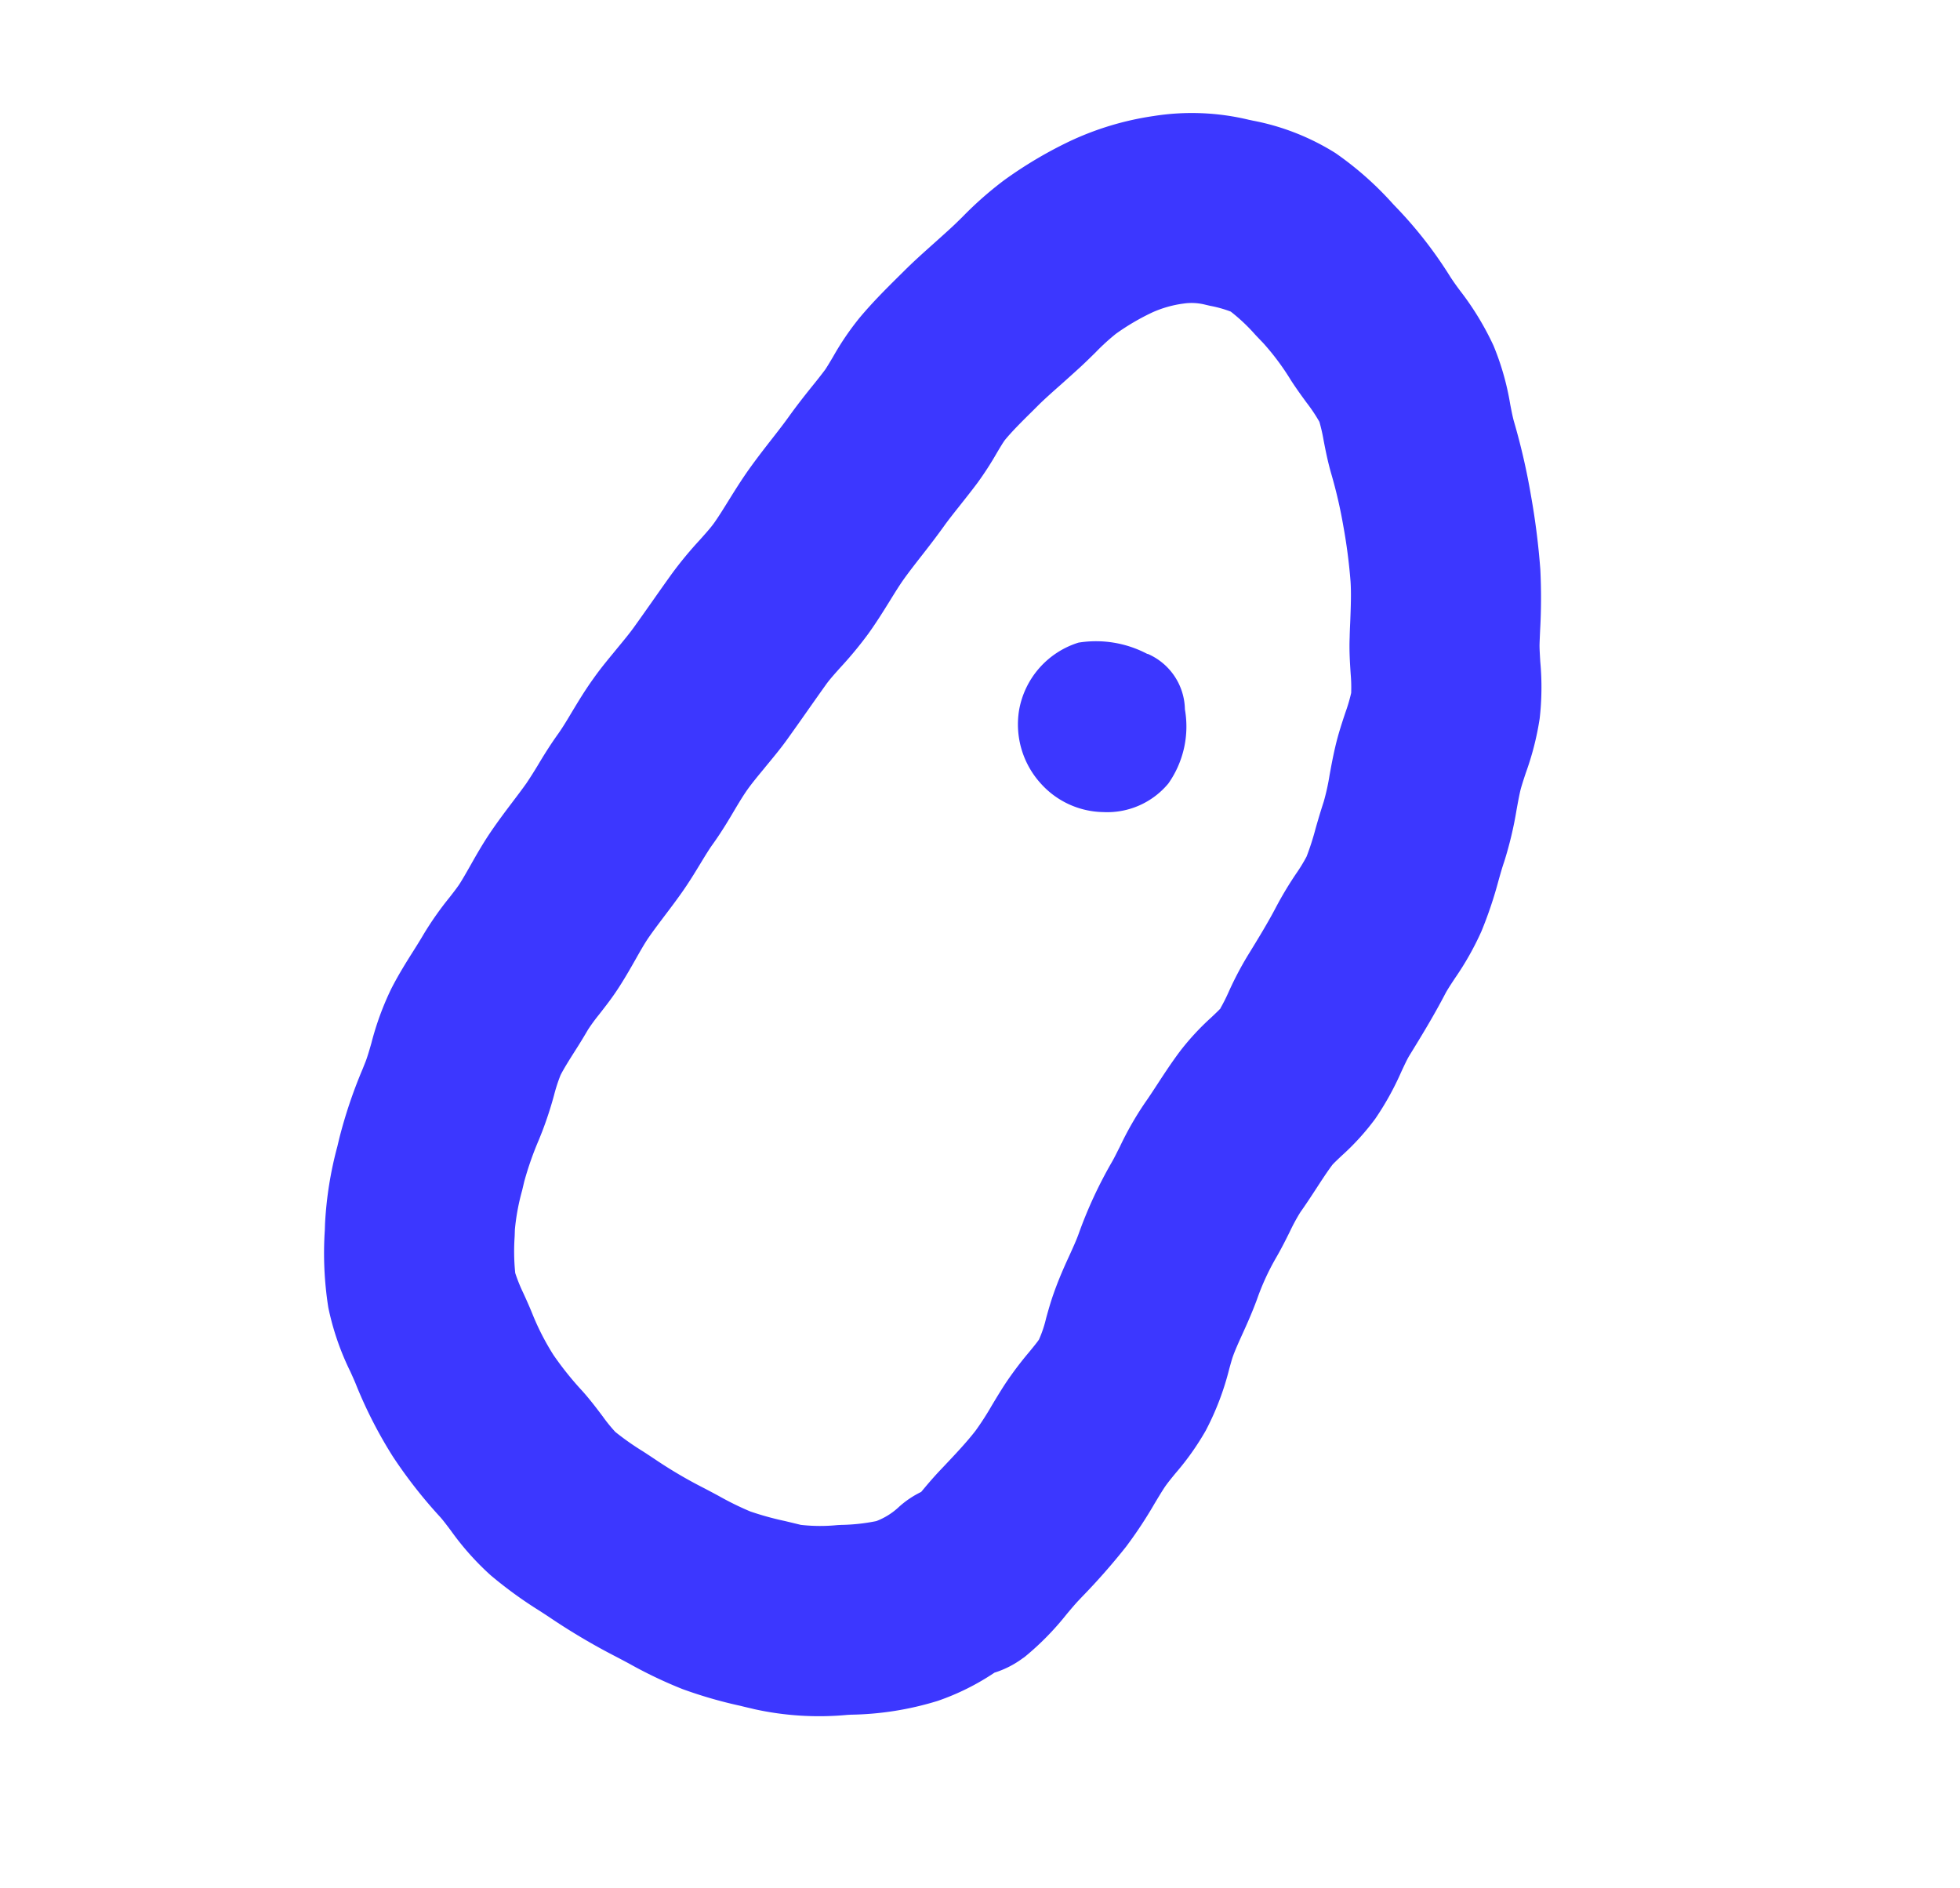 <svg xmlns="http://www.w3.org/2000/svg" xmlns:xlink="http://www.w3.org/1999/xlink" width="69.117" height="66.582" viewBox="0 0 69.117 66.582"><defs><clipPath id="a"><rect width="54.889" height="42.008" fill="none"/></clipPath></defs><g transform="matrix(0.799, -0.602, 0.602, 0.799, 0, 33.033)"><g transform="translate(0 0)" clip-path="url(#a)"><path d="M13.516,42.007h.069a9.93,9.93,0,0,0,2.081-.313c.223-.052.434-.1.606-.13l.185-.031a23.189,23.189,0,0,0,2.31-.478,15.258,15.258,0,0,0,1.715-.609c.22-.089.428-.173.613-.24.153-.055.388-.113.637-.173a9.456,9.456,0,0,0,1.737-.555A9.714,9.714,0,0,0,25.44,38.24c.142-.109.275-.211.361-.269.209-.138.46-.275.751-.434.342-.186.73-.4,1.142-.665a8.623,8.623,0,0,1,1.423-.769c.356-.15.672-.308.951-.448a6.663,6.663,0,0,1,.7-.319c.345-.11.662-.225.969-.336.338-.123.657-.238.938-.319.068-.016.291-.041.455-.059a8.694,8.694,0,0,0,1.732-.329,10.167,10.167,0,0,0,1.72-.766c.224-.119.435-.232.572-.286.75-.294,1.525-.6,2.321-.979.142-.068.369-.149.608-.234a10.319,10.319,0,0,0,1.744-.761,14.509,14.509,0,0,0,1.543-1.056c.2-.152.394-.3.566-.415a13.2,13.2,0,0,0,1.461-1.209c.185-.17.359-.331.514-.46.125-.1.317-.235.52-.375a10.139,10.139,0,0,0,1.543-1.235A9.771,9.771,0,0,0,49.2,24.925c.134-.2.26-.394.357-.515s.2-.244.3-.366a20.476,20.476,0,0,0,1.3-1.713,25.807,25.807,0,0,0,1.309-2.289A23.054,23.054,0,0,0,53.555,17.6c.056-.145.154-.346.258-.559a9.4,9.4,0,0,0,.772-2,10.127,10.127,0,0,0,.225-2.258c0-.218.007-.424.018-.586A14.885,14.885,0,0,0,54.8,9.253l-.039-.336a11.586,11.586,0,0,0-.539-2.649A8.456,8.456,0,0,0,52.584,3.6l-.1-.115a8.58,8.58,0,0,0-2.6-2.122A10.484,10.484,0,0,0,47.015.3a14.879,14.879,0,0,0-2.7-.3A12.722,12.722,0,0,0,42.36.15c-.193.025-.374.05-.525.064-.284.028-.558.051-.818.073-.5.042-.969.081-1.413.143l-.283.038c-.6.082-1.288.175-2,.341a9.825,9.825,0,0,0-1.557.53c-.193.079-.393.162-.51.2-.234.068-.487.134-.755.2-.393.1-.8.208-1.234.343-.3.095-.634.185-.984.279-.4.107-.807.218-1.238.352-.474.149-.912.319-1.3.469-.315.122-.613.238-.872.319-.194.061-.477.116-.775.175a13.673,13.673,0,0,0-1.479.354q-.567.177-1.132.361c-.355.114-.711.229-1.067.34-.255.08-.565.154-.892.232-.4.1-.864.2-1.343.355-.5.155-.944.336-1.339.495-.3.123-.589.238-.827.313-.454.142-.862.3-1.221.447-.264.106-.513.2-.72.271-.238.076-.5.15-.77.227-.4.114-.81.231-1.247.379-.491.167-.929.357-1.314.525-.245.106-.476.206-.676.281-.143.053-.362.112-.593.174a11.386,11.386,0,0,0-1.5.486c-.188.079-.4.161-.628.247-.434.164-.926.351-1.437.6A10.209,10.209,0,0,0,8.2,10.871c-.208.157-.4.3-.547.392l-.245.149a16.878,16.878,0,0,0-2.129,1.457l-.226.187a13.043,13.043,0,0,0-1.99,1.918l-.143.177A12.306,12.306,0,0,0,1.38,17.4a9.464,9.464,0,0,0-.741,2.281c-.042.186-.081.362-.12.5a15.788,15.788,0,0,0-.482,2.778,16.821,16.821,0,0,0,.046,2.678l.005.061c.011.149.011.358.011.58a9.689,9.689,0,0,0,.172,2.1A14.938,14.938,0,0,0,.895,30.42c.06.164.12.328.176.492a22.775,22.775,0,0,0,1,2.413c.075.157.148.315.222.473a15.729,15.729,0,0,0,.965,1.856,15.784,15.784,0,0,0,1.283,1.709c.1.127.21.253.313.38a10.63,10.63,0,0,0,2.5,2.136l.107.072A10.927,10.927,0,0,0,10.191,41.4a8.627,8.627,0,0,0,2.2.41,3.344,3.344,0,0,0,1.127.194m19.327-14.1c-.083.018-.3.042-.453.059a9.076,9.076,0,0,0-1.567.28c-.5.143-.96.31-1.367.457-.261.094-.508.184-.734.256a11.358,11.358,0,0,0-1.648.707c-.206.1-.4.2-.558.266a15.465,15.465,0,0,0-2.459,1.318c-.2.131-.44.26-.714.41-.373.2-.795.434-1.244.732-.279.185-.522.371-.737.536a4.108,4.108,0,0,1-.654.45c-.083.033-.357.1-.557.148a12.374,12.374,0,0,0-1.337.384c-.3.109-.575.22-.842.328a10.07,10.07,0,0,1-.981.361c-.492.135-1.056.231-1.653.332l-.191.032c-.365.062-.7.139-.989.207a3.355,3.355,0,0,0-.932-.051,2.423,2.423,0,0,1-.949-.079A6.749,6.749,0,0,1,11.21,34.4l-.112-.076a6.072,6.072,0,0,1-1.027-.784c-.122-.15-.246-.3-.37-.45a10.594,10.594,0,0,1-.768-1,10.628,10.628,0,0,1-.556-1.1c-.087-.189-.174-.377-.264-.564a16.121,16.121,0,0,1-.712-1.7c-.069-.2-.141-.4-.213-.6a9.509,9.509,0,0,1-.367-1.137,5.5,5.5,0,0,1-.025-.707c0-.318,0-.679-.029-1.075l-.005-.061a11.292,11.292,0,0,1-.05-1.634,8.907,8.907,0,0,1,.276-1.594c.075-.278.134-.543.186-.777a5.839,5.839,0,0,1,.2-.747,7.534,7.534,0,0,1,.759-1.041l.155-.192a7.8,7.8,0,0,1,1.028-.942l.249-.207a11.374,11.374,0,0,1,1.318-.877l.261-.159a13.19,13.19,0,0,0,1.092-.763,5.739,5.739,0,0,1,.613-.43c.241-.117.555-.236.888-.362.271-.1.551-.21.849-.335a6.462,6.462,0,0,1,.636-.192c.353-.095.754-.2,1.192-.366.368-.137.707-.284,1.007-.414s.568-.247.795-.324c.281-.095.6-.185.932-.281.311-.088.633-.18.972-.288.431-.138.82-.293,1.163-.43.272-.108.529-.211.739-.276.5-.156.945-.336,1.34-.5.3-.123.589-.238.826-.312.256-.08.566-.154.893-.232.4-.1.864-.2,1.342-.354q.564-.177,1.124-.359c.358-.115.716-.231,1.075-.343.194-.061.476-.116.775-.175a13.673,13.673,0,0,0,1.479-.354c.474-.148.912-.318,1.3-.468.315-.123.613-.239.872-.32.305-.095.636-.184.986-.278.4-.107.806-.218,1.236-.352.276-.087.587-.167.917-.253.3-.079.621-.161.954-.258a11.456,11.456,0,0,0,1.181-.432c.183-.075.435-.179.53-.2.4-.094.872-.158,1.373-.225l.3-.042c.266-.036.65-.069,1.056-.1.288-.024.592-.05.908-.08.268-.027.517-.06.758-.092a7.559,7.559,0,0,1,.963-.091,8.184,8.184,0,0,1,1.482.172,3.923,3.923,0,0,1,1.049.406,1.962,1.962,0,0,1,.6.5l.111.133a4.175,4.175,0,0,1,.458.6,6.362,6.362,0,0,1,.2,1.171c.015.131.03.261.046.391a8.812,8.812,0,0,1-.008,1.647c-.025.345-.03.668-.034.953a5.783,5.783,0,0,1-.046.822,6.108,6.108,0,0,1-.276.614c-.155.317-.33.677-.49,1.094a16.737,16.737,0,0,1-.779,1.749,19.265,19.265,0,0,1-.966,1.7c-.237.361-.551.744-.882,1.15q-.168.2-.333.41c-.3.367-.526.717-.73,1.026a5.631,5.631,0,0,1-.4.563,5.9,5.9,0,0,1-.583.432c-.3.208-.645.444-1,.741-.284.236-.541.473-.767.681a8,8,0,0,1-.731.626c-.287.2-.556.4-.793.579a9.459,9.459,0,0,1-.85.6,5.794,5.794,0,0,1-.658.26,12.756,12.756,0,0,0-1.241.5c-.582.278-1.215.527-1.886.79a12.025,12.025,0,0,0-1.266.6,6.152,6.152,0,0,1-.592.293" transform="translate(0 0)" fill="#3c37ff"/><path d="M22.053,16.375a2.173,2.173,0,0,1-.127,2.356,3.488,3.488,0,0,1-2.038,1.736,2.8,2.8,0,0,1-2.436-.573,3.022,3.022,0,0,1-1.153-2.1,3.1,3.1,0,0,1,.946-2.562,3.047,3.047,0,0,1,3.1-.637,3.875,3.875,0,0,1,1.7,1.783" transform="translate(16.257 0)" fill="#3c37ff"/></g></g></svg>